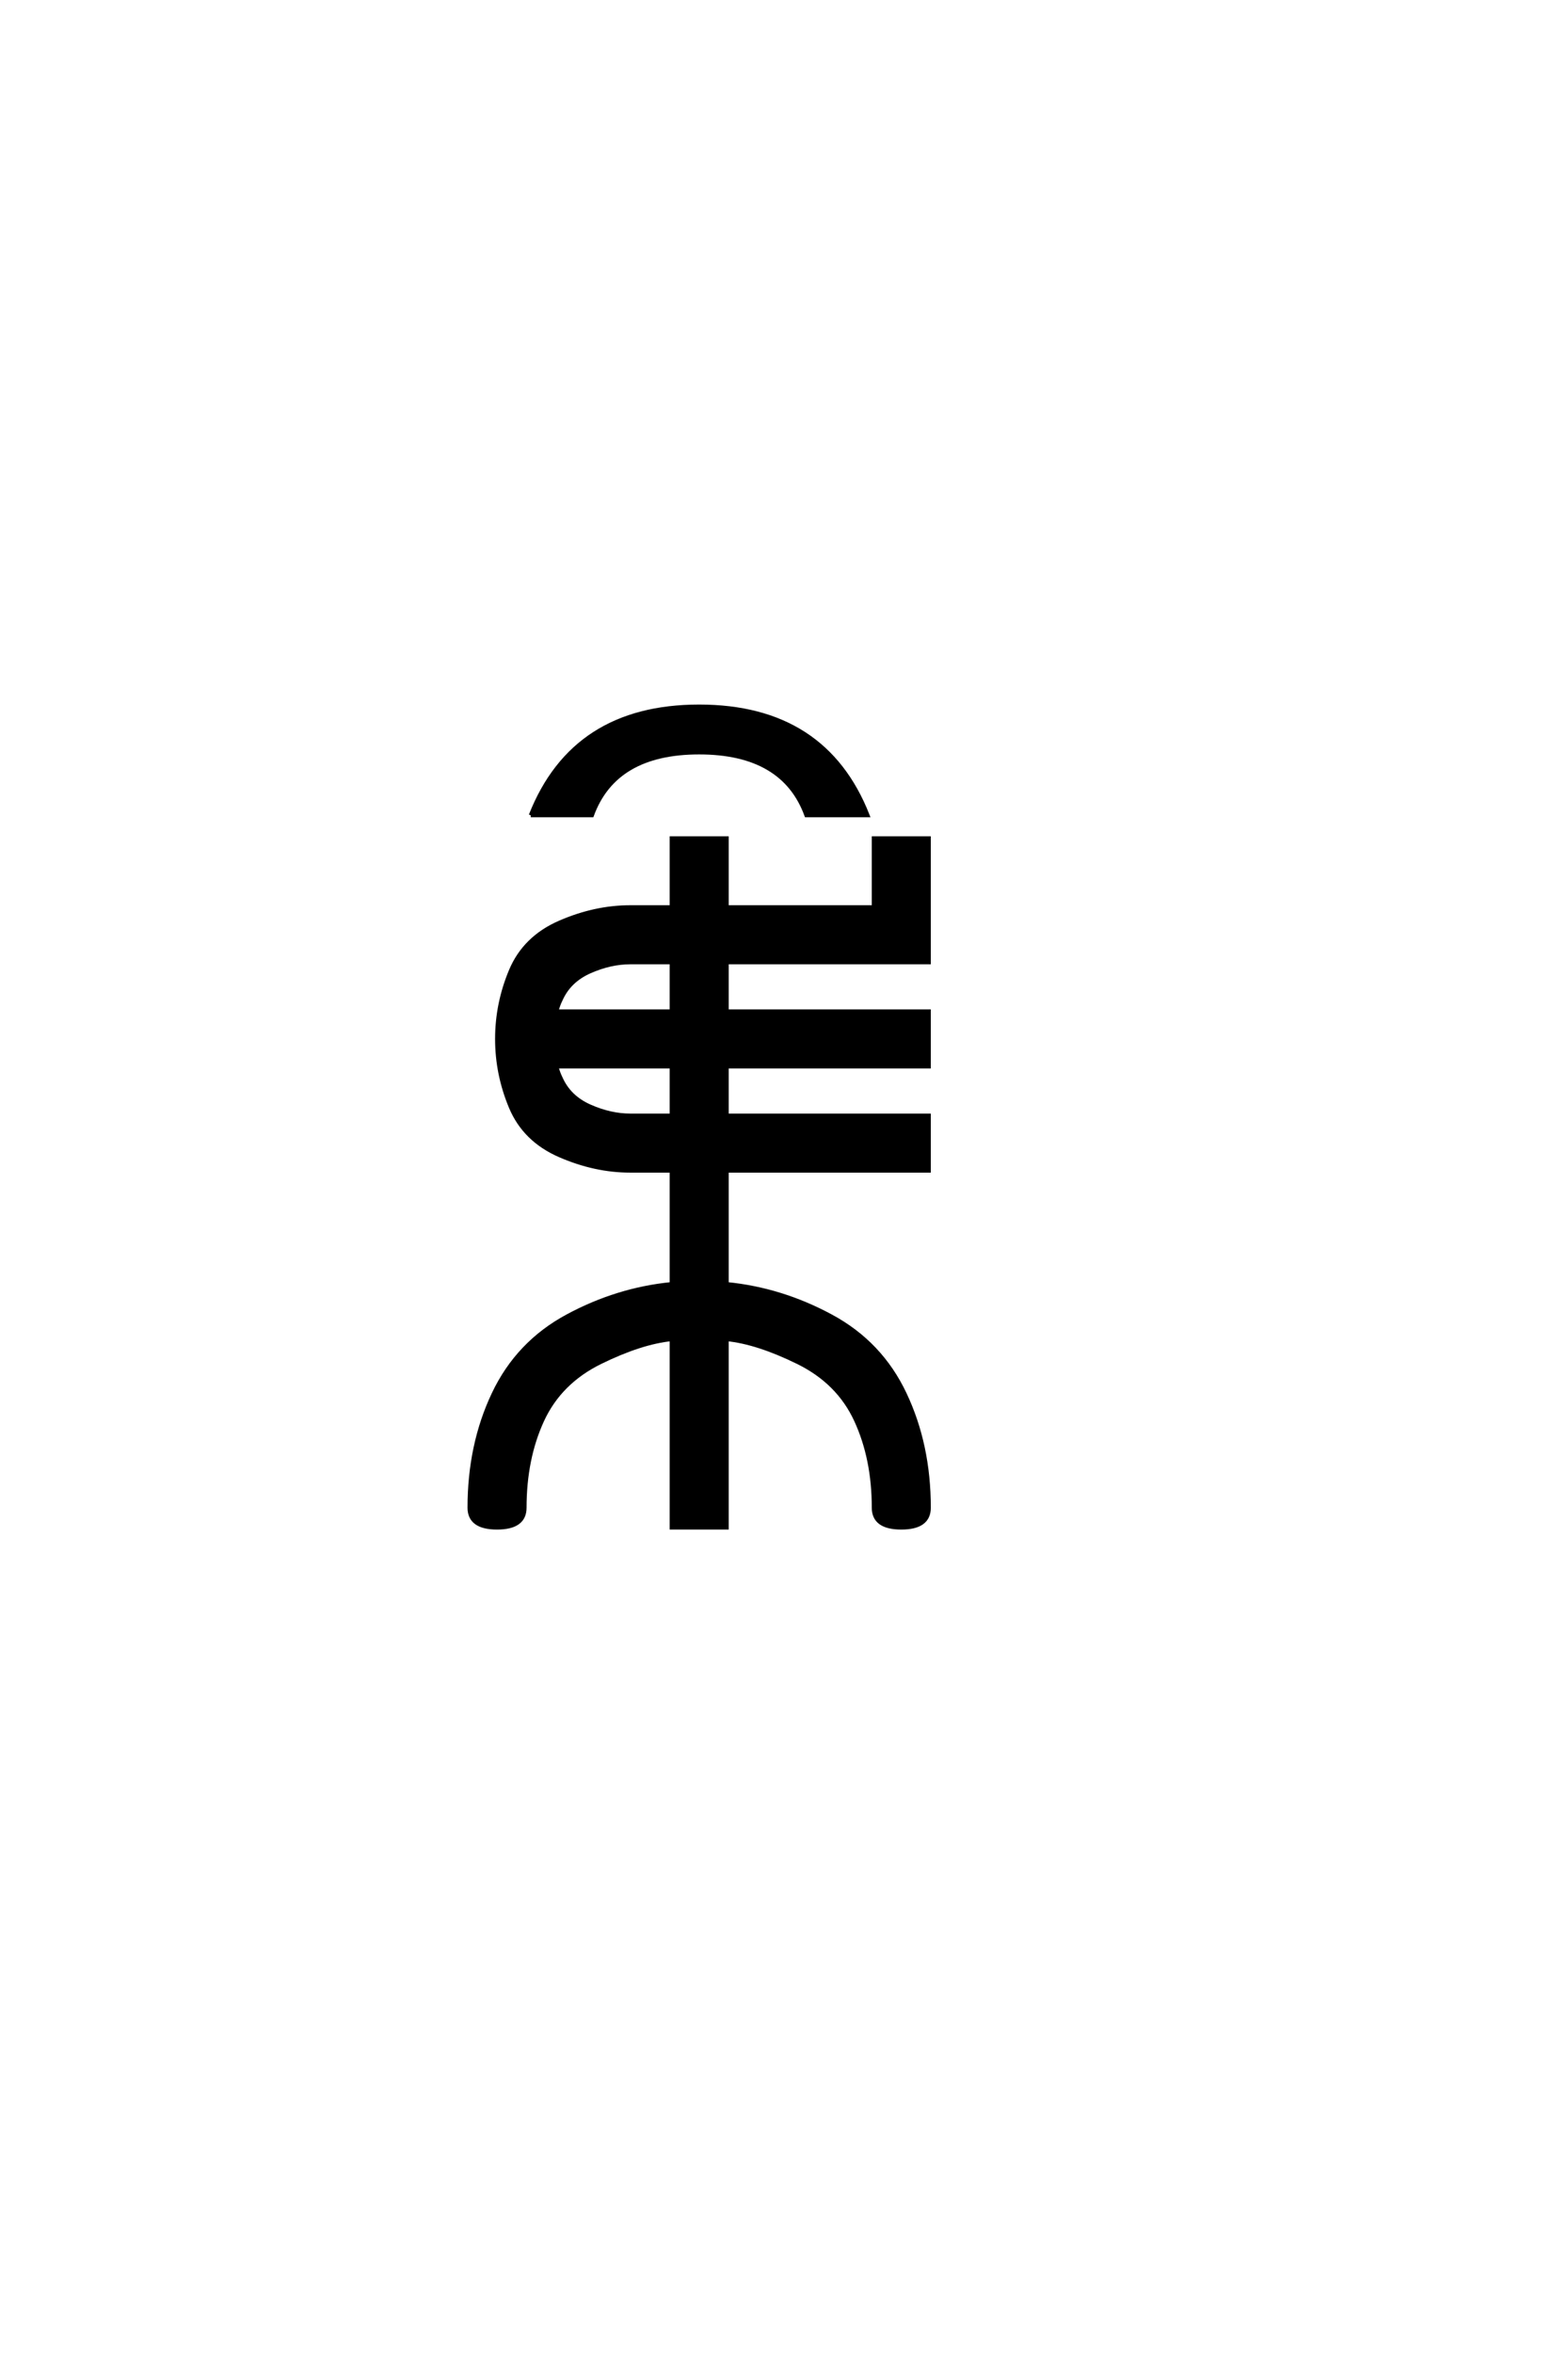 <?xml version='1.0' encoding='UTF-8'?>
<!DOCTYPE svg PUBLIC "-//W3C//DTD SVG 1.0//EN"
    "http://www.w3.org/TR/2001/REC-SVG-20010904/DTD/svg10.dtd">

<svg xmlns='http://www.w3.org/2000/svg' version='1.0'
     width='40.0' height='60.0'>

 <g transform='scale(0.1 -0.1) translate(110.0 -370.0)'>
  <path d='M16.797 -19.531
Q9.766 -19.531 9.766 -14.453
Q9.766 1.562 15.922 14.547
Q22.078 27.547 34.766 34.375
Q47.469 41.219 61.328 42.578
L61.328 71.484
L50.781 71.484
Q41.797 71.484 32.812 75.391
Q23.828 79.297 20.312 87.688
Q16.797 96.094 16.797 105.078
Q16.797 114.062 20.312 122.453
Q23.828 130.859 32.812 134.766
Q41.797 138.672 50.781 138.672
L61.328 138.672
L61.328 156.25
L75.391 156.25
L75.391 138.672
L112.891 138.672
L112.891 156.25
L126.953 156.25
L126.953 124.609
L75.391 124.609
L75.391 112.109
L126.953 112.109
L126.953 98.047
L75.391 98.047
L75.391 85.547
L126.953 85.547
L126.953 71.484
L75.391 71.484
L75.391 42.578
Q89.266 41.219 101.953 34.375
Q114.656 27.547 120.797 14.547
Q126.953 1.562 126.953 -14.453
Q126.953 -19.531 119.922 -19.531
Q112.891 -19.531 112.891 -14.453
Q112.891 -1.953 108.391 7.812
Q103.906 17.578 93.547 22.656
Q83.203 27.734 75.391 28.516
L75.391 -19.531
L61.328 -19.531
L61.328 28.516
Q53.516 27.734 43.156 22.656
Q32.812 17.578 28.312 7.812
Q23.828 -1.953 23.828 -14.453
Q23.828 -19.531 16.797 -19.531
Q23.828 -19.531 16.797 -19.531
M50.781 85.547
L61.328 85.547
L61.328 98.047
L31.938 98.047
Q32.422 96.297 33.016 95.125
Q35.156 90.234 40.422 87.891
Q45.703 85.547 50.781 85.547
Q45.703 85.547 50.781 85.547
M31.938 112.109
L61.328 112.109
L61.328 124.609
L50.781 124.609
Q45.703 124.609 40.422 122.266
Q35.156 119.922 33.016 115.047
Q32.422 113.875 31.938 112.109
Q32.422 113.875 31.938 112.109
M25.391 162.109
Q36.328 189.844 68.359 189.844
Q100.391 189.844 111.328 162.109
L95.703 162.109
Q89.844 178.125 68.359 178.125
Q46.875 178.125 41.016 162.109
L25.391 162.109
'
        style='fill: #000000; stroke: #000000'/>

 </g>
</svg>
